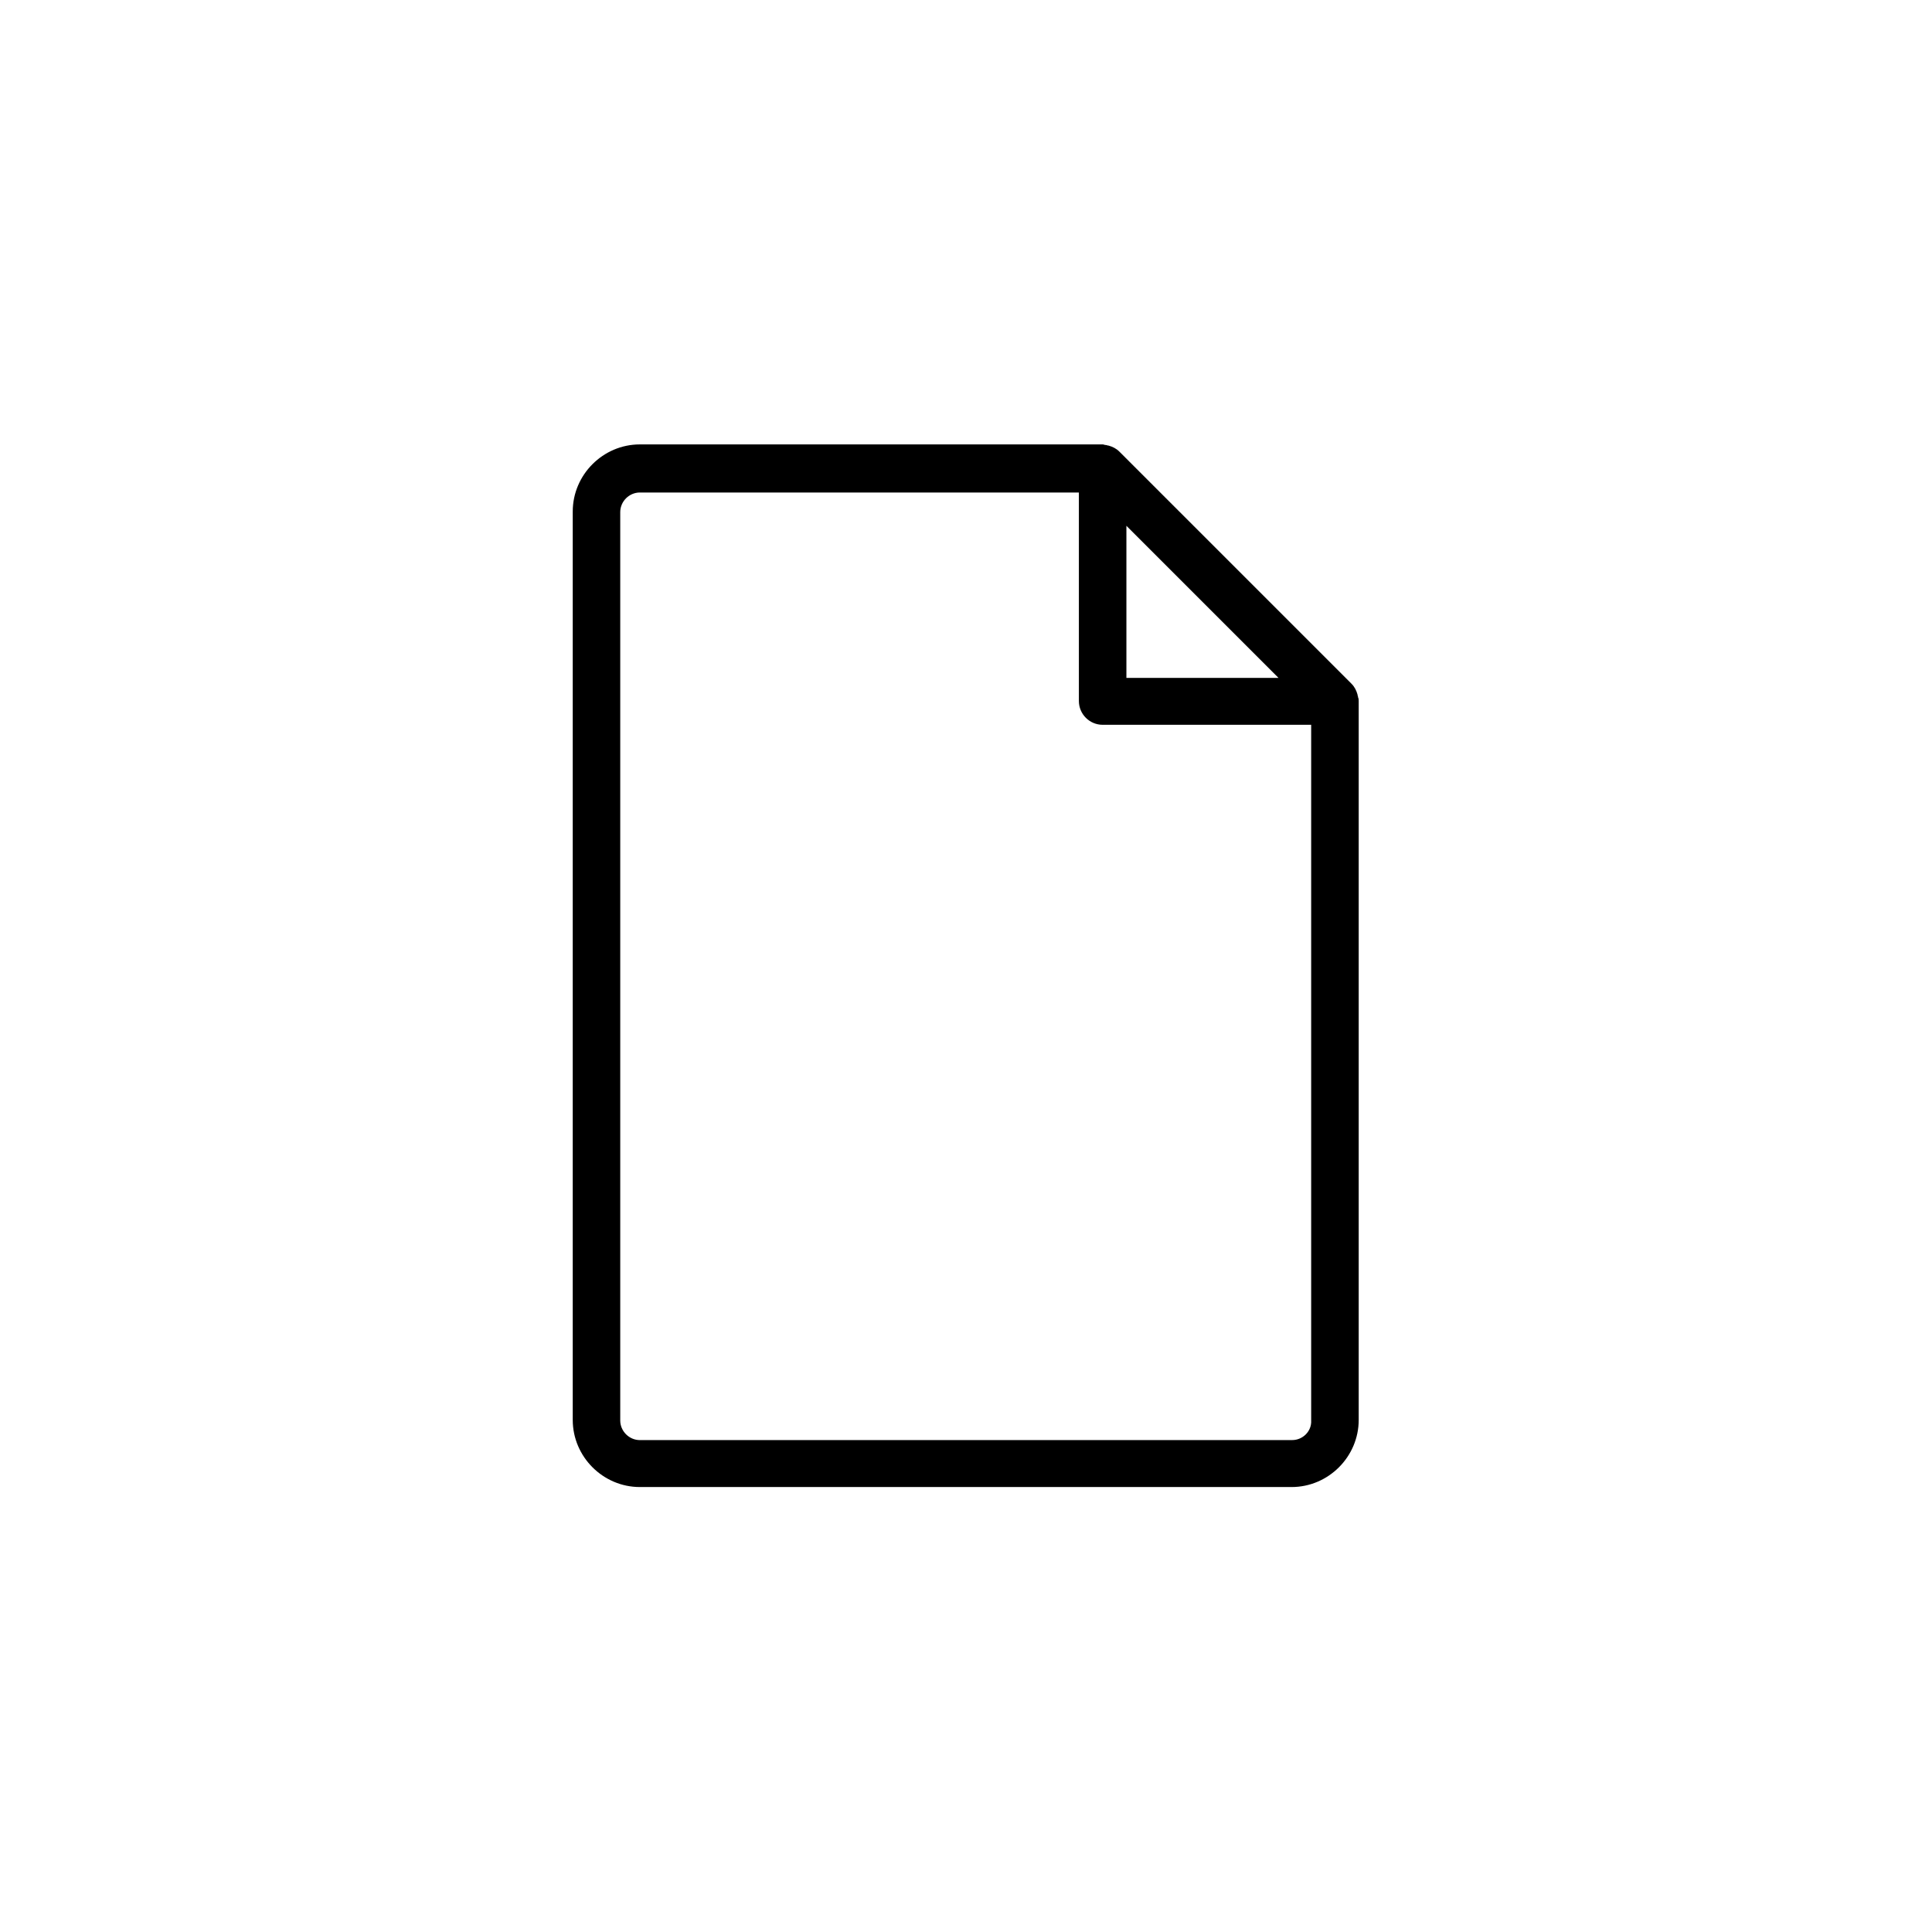 <?xml version="1.0" encoding="UTF-8"?>
<!-- Uploaded to: SVG Repo, www.svgrepo.com, Generator: SVG Repo Mixer Tools -->
<svg fill="#000000" width="800px" height="800px" version="1.1" viewBox="144 144 512 512" xmlns="http://www.w3.org/2000/svg">
 <path d="m503.91 328.84c0-0.316-0.156-0.473-0.156-0.789-0.316-1.102-0.789-2.047-1.574-2.832l-61.559-61.559c-0.789-0.789-1.73-1.258-2.832-1.574-0.316 0-0.473-0.156-0.789-0.156s-0.473-0.156-0.789-0.156h-122.64c-9.762 0-17.789 8.031-17.789 17.789v240.73c0 9.762 8.031 17.789 17.789 17.789h172.71c9.762 0 17.789-8.031 17.789-17.789v-190.5c0-0.316 0-0.633-0.156-0.945zm-61.402-45.5 40.305 40.305h-40.305zm43.926 242.3h-172.87c-2.832 0-5.195-2.363-5.195-5.195v-240.73c0-2.832 2.363-5.195 5.195-5.195h116.35v55.262c0 3.465 2.832 6.297 6.297 6.297h55.262v184.36c0.16 2.832-2.203 5.195-5.035 5.195z"/>
</svg>